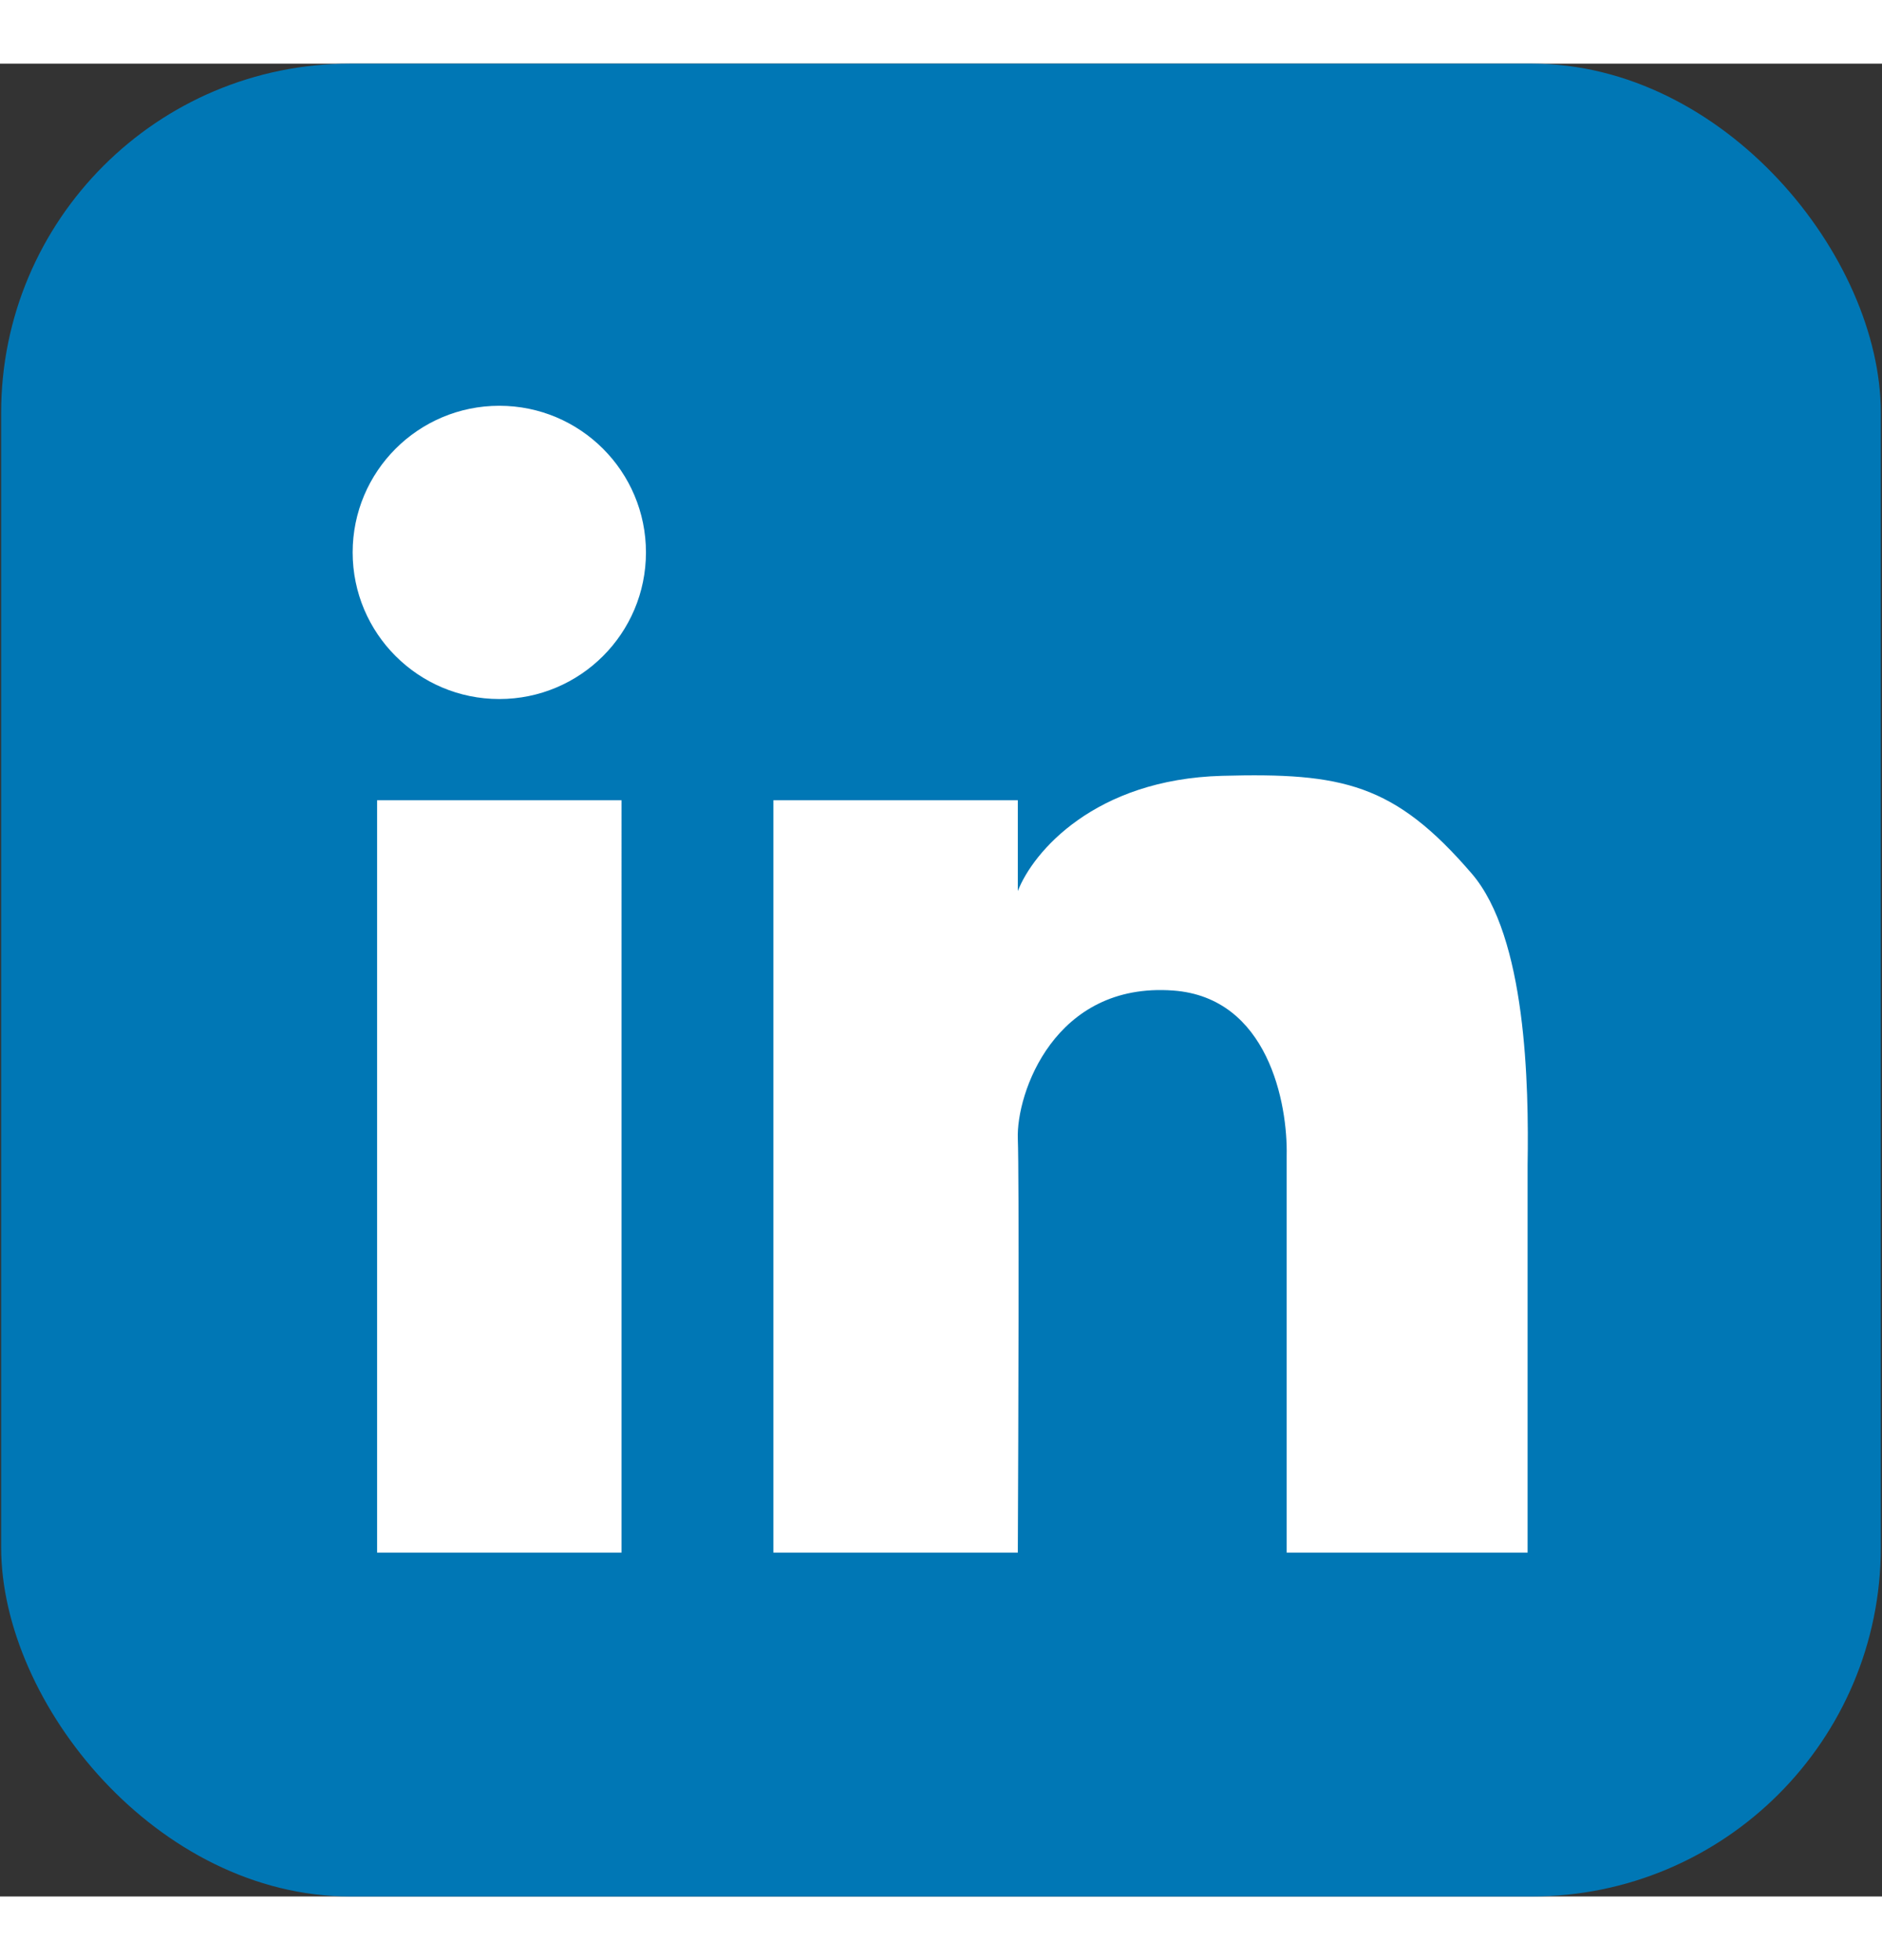 <svg width="24" height="25" viewBox="0 0 539 525" fill="none" xmlns="http://www.w3.org/2000/svg">
<rect x="0" y="0" width="539" height="525" fill="#333333" stroke="none"/>
<rect x="0.33" width="538.33" height="525" rx="100" fill="#0077B5"/>
<path fill-rule="evenodd" clip-rule="evenodd" d="M143 182C166.196 182 185 163.196 185 140C185 116.804 166.196 98 143 98C119.804 98 101 116.804 101 140C101 163.196 119.804 182 143 182ZM368.5 426.499H437.5V315.499C437.869 292.468 437.149 250.196 421.5 232C399.349 206.244 384.545 203.054 350 203.999C313.5 204.998 295.834 225.833 291.501 237V211H221.5V426.5H291.5C291.667 391 291.901 318.4 291.501 308C291.001 295 302.001 263 336.001 265.5C363.201 267.5 368.833 297.887 368.5 312.887V426.499ZM108 211V426.5H178L178.001 211H108Z" fill="white"/>
</svg>